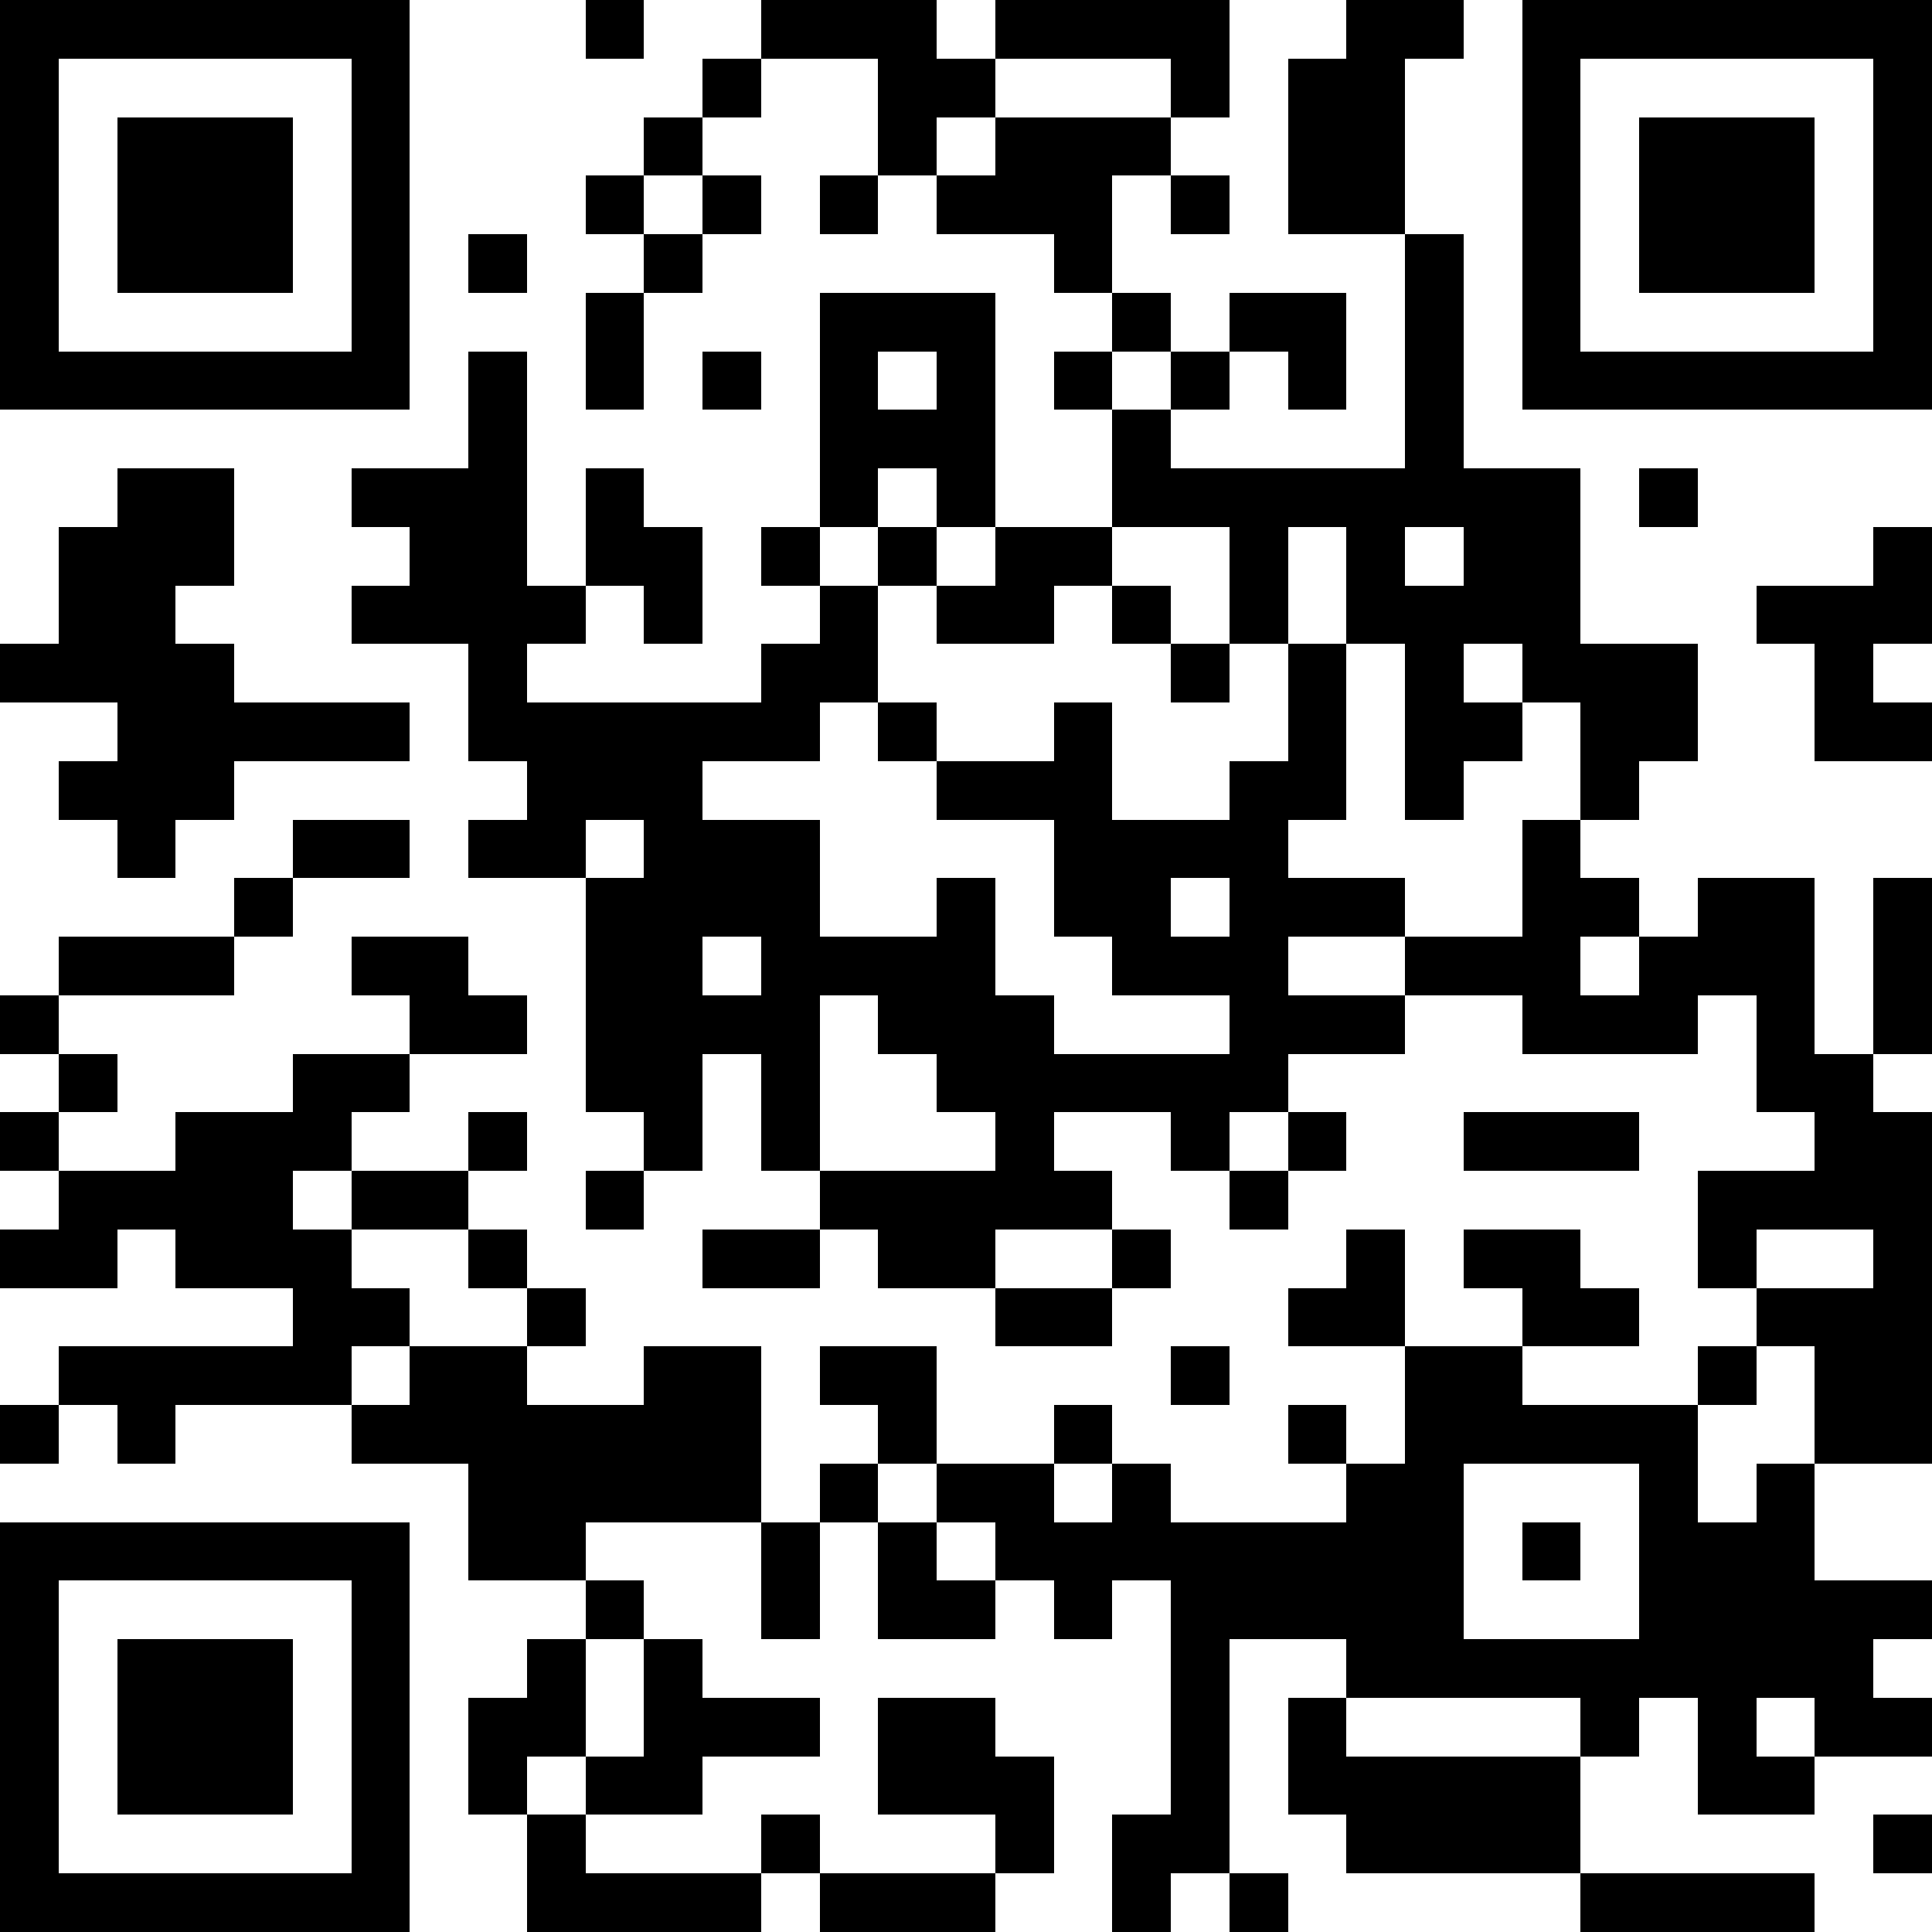 <?xml version="1.0"?>
<svg xmlns="http://www.w3.org/2000/svg" xmlns:xlink="http://www.w3.org/1999/xlink" version="1.1" shape-rendering="crispEdges" viewBox="0 0 33 33" width="33" height="33"><rect x="0" y="0" height="33" width="33" fill="#FFF"></rect><rect x="0" y="0" height="1" width="7" fill="#000"></rect><rect x="10" y="0" height="1" width="1" fill="#000"></rect><rect x="13" y="0" height="1" width="3" fill="#000"></rect><rect x="17" y="0" height="1" width="4" fill="#000"></rect><rect x="23" y="0" height="1" width="2" fill="#000"></rect><rect x="26" y="0" height="1" width="7" fill="#000"></rect><rect x="0" y="1" height="6" width="1" fill="#000"></rect><rect x="6" y="1" height="6" width="1" fill="#000"></rect><rect x="12" y="1" height="1" width="1" fill="#000"></rect><rect x="15" y="1" height="1" width="2" fill="#000"></rect><rect x="20" y="1" height="1" width="1" fill="#000"></rect><rect x="22" y="1" height="3" width="2" fill="#000"></rect><rect x="26" y="1" height="6" width="1" fill="#000"></rect><rect x="32" y="1" height="6" width="1" fill="#000"></rect><rect x="2" y="2" height="3" width="3" fill="#000"></rect><rect x="11" y="2" height="1" width="1" fill="#000"></rect><rect x="15" y="2" height="1" width="1" fill="#000"></rect><rect x="17" y="2" height="1" width="3" fill="#000"></rect><rect x="28" y="2" height="3" width="3" fill="#000"></rect><rect x="10" y="3" height="1" width="1" fill="#000"></rect><rect x="12" y="3" height="1" width="1" fill="#000"></rect><rect x="14" y="3" height="1" width="1" fill="#000"></rect><rect x="16" y="3" height="1" width="3" fill="#000"></rect><rect x="20" y="3" height="1" width="1" fill="#000"></rect><rect x="8" y="4" height="1" width="1" fill="#000"></rect><rect x="11" y="4" height="1" width="1" fill="#000"></rect><rect x="18" y="4" height="1" width="1" fill="#000"></rect><rect x="24" y="4" height="5" width="1" fill="#000"></rect><rect x="10" y="5" height="2" width="1" fill="#000"></rect><rect x="14" y="5" height="1" width="3" fill="#000"></rect><rect x="19" y="5" height="1" width="1" fill="#000"></rect><rect x="21" y="5" height="1" width="2" fill="#000"></rect><rect x="1" y="6" height="1" width="5" fill="#000"></rect><rect x="8" y="6" height="7" width="1" fill="#000"></rect><rect x="12" y="6" height="1" width="1" fill="#000"></rect><rect x="14" y="6" height="3" width="1" fill="#000"></rect><rect x="16" y="6" height="3" width="1" fill="#000"></rect><rect x="18" y="6" height="1" width="1" fill="#000"></rect><rect x="20" y="6" height="1" width="1" fill="#000"></rect><rect x="22" y="6" height="1" width="1" fill="#000"></rect><rect x="27" y="6" height="1" width="5" fill="#000"></rect><rect x="15" y="7" height="1" width="1" fill="#000"></rect><rect x="19" y="7" height="2" width="1" fill="#000"></rect><rect x="2" y="8" height="2" width="2" fill="#000"></rect><rect x="6" y="8" height="1" width="2" fill="#000"></rect><rect x="10" y="8" height="2" width="1" fill="#000"></rect><rect x="20" y="8" height="1" width="4" fill="#000"></rect><rect x="25" y="8" height="3" width="2" fill="#000"></rect><rect x="28" y="8" height="1" width="1" fill="#000"></rect><rect x="1" y="9" height="3" width="1" fill="#000"></rect><rect x="7" y="9" height="2" width="1" fill="#000"></rect><rect x="11" y="9" height="2" width="1" fill="#000"></rect><rect x="13" y="9" height="1" width="1" fill="#000"></rect><rect x="15" y="9" height="1" width="1" fill="#000"></rect><rect x="17" y="9" height="1" width="2" fill="#000"></rect><rect x="21" y="9" height="2" width="1" fill="#000"></rect><rect x="23" y="9" height="2" width="1" fill="#000"></rect><rect x="32" y="9" height="2" width="1" fill="#000"></rect><rect x="2" y="10" height="5" width="1" fill="#000"></rect><rect x="6" y="10" height="1" width="1" fill="#000"></rect><rect x="9" y="10" height="1" width="1" fill="#000"></rect><rect x="14" y="10" height="2" width="1" fill="#000"></rect><rect x="16" y="10" height="1" width="2" fill="#000"></rect><rect x="19" y="10" height="1" width="1" fill="#000"></rect><rect x="24" y="10" height="4" width="1" fill="#000"></rect><rect x="30" y="10" height="1" width="2" fill="#000"></rect><rect x="0" y="11" height="1" width="1" fill="#000"></rect><rect x="3" y="11" height="3" width="1" fill="#000"></rect><rect x="13" y="11" height="2" width="1" fill="#000"></rect><rect x="20" y="11" height="1" width="1" fill="#000"></rect><rect x="22" y="11" height="3" width="1" fill="#000"></rect><rect x="26" y="11" height="1" width="3" fill="#000"></rect><rect x="31" y="11" height="2" width="1" fill="#000"></rect><rect x="4" y="12" height="1" width="3" fill="#000"></rect><rect x="9" y="12" height="1" width="4" fill="#000"></rect><rect x="15" y="12" height="1" width="1" fill="#000"></rect><rect x="18" y="12" height="4" width="1" fill="#000"></rect><rect x="25" y="12" height="1" width="1" fill="#000"></rect><rect x="27" y="12" height="1" width="2" fill="#000"></rect><rect x="32" y="12" height="1" width="1" fill="#000"></rect><rect x="1" y="13" height="1" width="1" fill="#000"></rect><rect x="9" y="13" height="1" width="3" fill="#000"></rect><rect x="16" y="13" height="1" width="2" fill="#000"></rect><rect x="21" y="13" height="6" width="1" fill="#000"></rect><rect x="27" y="13" height="1" width="1" fill="#000"></rect><rect x="5" y="14" height="1" width="2" fill="#000"></rect><rect x="8" y="14" height="1" width="2" fill="#000"></rect><rect x="11" y="14" height="2" width="3" fill="#000"></rect><rect x="19" y="14" height="1" width="2" fill="#000"></rect><rect x="26" y="14" height="4" width="1" fill="#000"></rect><rect x="4" y="15" height="1" width="1" fill="#000"></rect><rect x="10" y="15" height="4" width="1" fill="#000"></rect><rect x="16" y="15" height="4" width="1" fill="#000"></rect><rect x="19" y="15" height="2" width="1" fill="#000"></rect><rect x="22" y="15" height="1" width="2" fill="#000"></rect><rect x="27" y="15" height="1" width="1" fill="#000"></rect><rect x="29" y="15" height="2" width="2" fill="#000"></rect><rect x="32" y="15" height="3" width="1" fill="#000"></rect><rect x="1" y="16" height="1" width="3" fill="#000"></rect><rect x="6" y="16" height="1" width="2" fill="#000"></rect><rect x="11" y="16" height="4" width="1" fill="#000"></rect><rect x="13" y="16" height="1" width="3" fill="#000"></rect><rect x="20" y="16" height="1" width="1" fill="#000"></rect><rect x="24" y="16" height="1" width="2" fill="#000"></rect><rect x="28" y="16" height="2" width="1" fill="#000"></rect><rect x="0" y="17" height="1" width="1" fill="#000"></rect><rect x="7" y="17" height="1" width="2" fill="#000"></rect><rect x="12" y="17" height="1" width="2" fill="#000"></rect><rect x="15" y="17" height="1" width="1" fill="#000"></rect><rect x="17" y="17" height="4" width="1" fill="#000"></rect><rect x="22" y="17" height="1" width="2" fill="#000"></rect><rect x="27" y="17" height="1" width="1" fill="#000"></rect><rect x="30" y="17" height="2" width="1" fill="#000"></rect><rect x="1" y="18" height="1" width="1" fill="#000"></rect><rect x="5" y="18" height="1" width="2" fill="#000"></rect><rect x="13" y="18" height="2" width="1" fill="#000"></rect><rect x="18" y="18" height="1" width="3" fill="#000"></rect><rect x="31" y="18" height="3" width="1" fill="#000"></rect><rect x="0" y="19" height="1" width="1" fill="#000"></rect><rect x="3" y="19" height="1" width="3" fill="#000"></rect><rect x="8" y="19" height="1" width="1" fill="#000"></rect><rect x="20" y="19" height="1" width="1" fill="#000"></rect><rect x="22" y="19" height="1" width="1" fill="#000"></rect><rect x="25" y="19" height="1" width="3" fill="#000"></rect><rect x="32" y="19" height="6" width="1" fill="#000"></rect><rect x="1" y="20" height="1" width="4" fill="#000"></rect><rect x="6" y="20" height="1" width="2" fill="#000"></rect><rect x="10" y="20" height="1" width="1" fill="#000"></rect><rect x="14" y="20" height="1" width="3" fill="#000"></rect><rect x="18" y="20" height="1" width="1" fill="#000"></rect><rect x="21" y="20" height="1" width="1" fill="#000"></rect><rect x="29" y="20" height="1" width="2" fill="#000"></rect><rect x="0" y="21" height="1" width="2" fill="#000"></rect><rect x="3" y="21" height="1" width="3" fill="#000"></rect><rect x="8" y="21" height="1" width="1" fill="#000"></rect><rect x="12" y="21" height="1" width="2" fill="#000"></rect><rect x="15" y="21" height="1" width="2" fill="#000"></rect><rect x="19" y="21" height="1" width="1" fill="#000"></rect><rect x="23" y="21" height="2" width="1" fill="#000"></rect><rect x="25" y="21" height="1" width="2" fill="#000"></rect><rect x="29" y="21" height="1" width="1" fill="#000"></rect><rect x="5" y="22" height="1" width="2" fill="#000"></rect><rect x="9" y="22" height="1" width="1" fill="#000"></rect><rect x="17" y="22" height="1" width="2" fill="#000"></rect><rect x="22" y="22" height="1" width="1" fill="#000"></rect><rect x="26" y="22" height="1" width="2" fill="#000"></rect><rect x="30" y="22" height="1" width="2" fill="#000"></rect><rect x="1" y="23" height="1" width="5" fill="#000"></rect><rect x="7" y="23" height="2" width="2" fill="#000"></rect><rect x="11" y="23" height="3" width="2" fill="#000"></rect><rect x="14" y="23" height="1" width="2" fill="#000"></rect><rect x="20" y="23" height="1" width="1" fill="#000"></rect><rect x="24" y="23" height="2" width="2" fill="#000"></rect><rect x="29" y="23" height="1" width="1" fill="#000"></rect><rect x="31" y="23" height="2" width="1" fill="#000"></rect><rect x="0" y="24" height="1" width="1" fill="#000"></rect><rect x="2" y="24" height="1" width="1" fill="#000"></rect><rect x="6" y="24" height="1" width="1" fill="#000"></rect><rect x="9" y="24" height="2" width="2" fill="#000"></rect><rect x="15" y="24" height="1" width="1" fill="#000"></rect><rect x="18" y="24" height="1" width="1" fill="#000"></rect><rect x="22" y="24" height="1" width="1" fill="#000"></rect><rect x="26" y="24" height="1" width="3" fill="#000"></rect><rect x="8" y="25" height="2" width="1" fill="#000"></rect><rect x="14" y="25" height="1" width="1" fill="#000"></rect><rect x="16" y="25" height="1" width="2" fill="#000"></rect><rect x="19" y="25" height="2" width="1" fill="#000"></rect><rect x="23" y="25" height="4" width="2" fill="#000"></rect><rect x="28" y="25" height="4" width="1" fill="#000"></rect><rect x="30" y="25" height="4" width="1" fill="#000"></rect><rect x="0" y="26" height="1" width="7" fill="#000"></rect><rect x="9" y="26" height="1" width="1" fill="#000"></rect><rect x="13" y="26" height="2" width="1" fill="#000"></rect><rect x="15" y="26" height="2" width="1" fill="#000"></rect><rect x="17" y="26" height="1" width="2" fill="#000"></rect><rect x="20" y="26" height="2" width="3" fill="#000"></rect><rect x="26" y="26" height="1" width="1" fill="#000"></rect><rect x="29" y="26" height="5" width="1" fill="#000"></rect><rect x="0" y="27" height="6" width="1" fill="#000"></rect><rect x="6" y="27" height="6" width="1" fill="#000"></rect><rect x="10" y="27" height="1" width="1" fill="#000"></rect><rect x="16" y="27" height="1" width="1" fill="#000"></rect><rect x="18" y="27" height="1" width="1" fill="#000"></rect><rect x="31" y="27" height="1" width="2" fill="#000"></rect><rect x="2" y="28" height="3" width="3" fill="#000"></rect><rect x="9" y="28" height="2" width="1" fill="#000"></rect><rect x="11" y="28" height="3" width="1" fill="#000"></rect><rect x="20" y="28" height="4" width="1" fill="#000"></rect><rect x="25" y="28" height="1" width="3" fill="#000"></rect><rect x="31" y="28" height="2" width="1" fill="#000"></rect><rect x="8" y="29" height="2" width="1" fill="#000"></rect><rect x="12" y="29" height="1" width="2" fill="#000"></rect><rect x="15" y="29" height="2" width="2" fill="#000"></rect><rect x="22" y="29" height="2" width="1" fill="#000"></rect><rect x="27" y="29" height="1" width="1" fill="#000"></rect><rect x="32" y="29" height="1" width="1" fill="#000"></rect><rect x="10" y="30" height="1" width="1" fill="#000"></rect><rect x="17" y="30" height="2" width="1" fill="#000"></rect><rect x="23" y="30" height="2" width="4" fill="#000"></rect><rect x="30" y="30" height="1" width="1" fill="#000"></rect><rect x="9" y="31" height="2" width="1" fill="#000"></rect><rect x="13" y="31" height="1" width="1" fill="#000"></rect><rect x="19" y="31" height="2" width="1" fill="#000"></rect><rect x="32" y="31" height="1" width="1" fill="#000"></rect><rect x="1" y="32" height="1" width="5" fill="#000"></rect><rect x="10" y="32" height="1" width="3" fill="#000"></rect><rect x="14" y="32" height="1" width="3" fill="#000"></rect><rect x="21" y="32" height="1" width="1" fill="#000"></rect><rect x="27" y="32" height="1" width="4" fill="#000"></rect></svg>